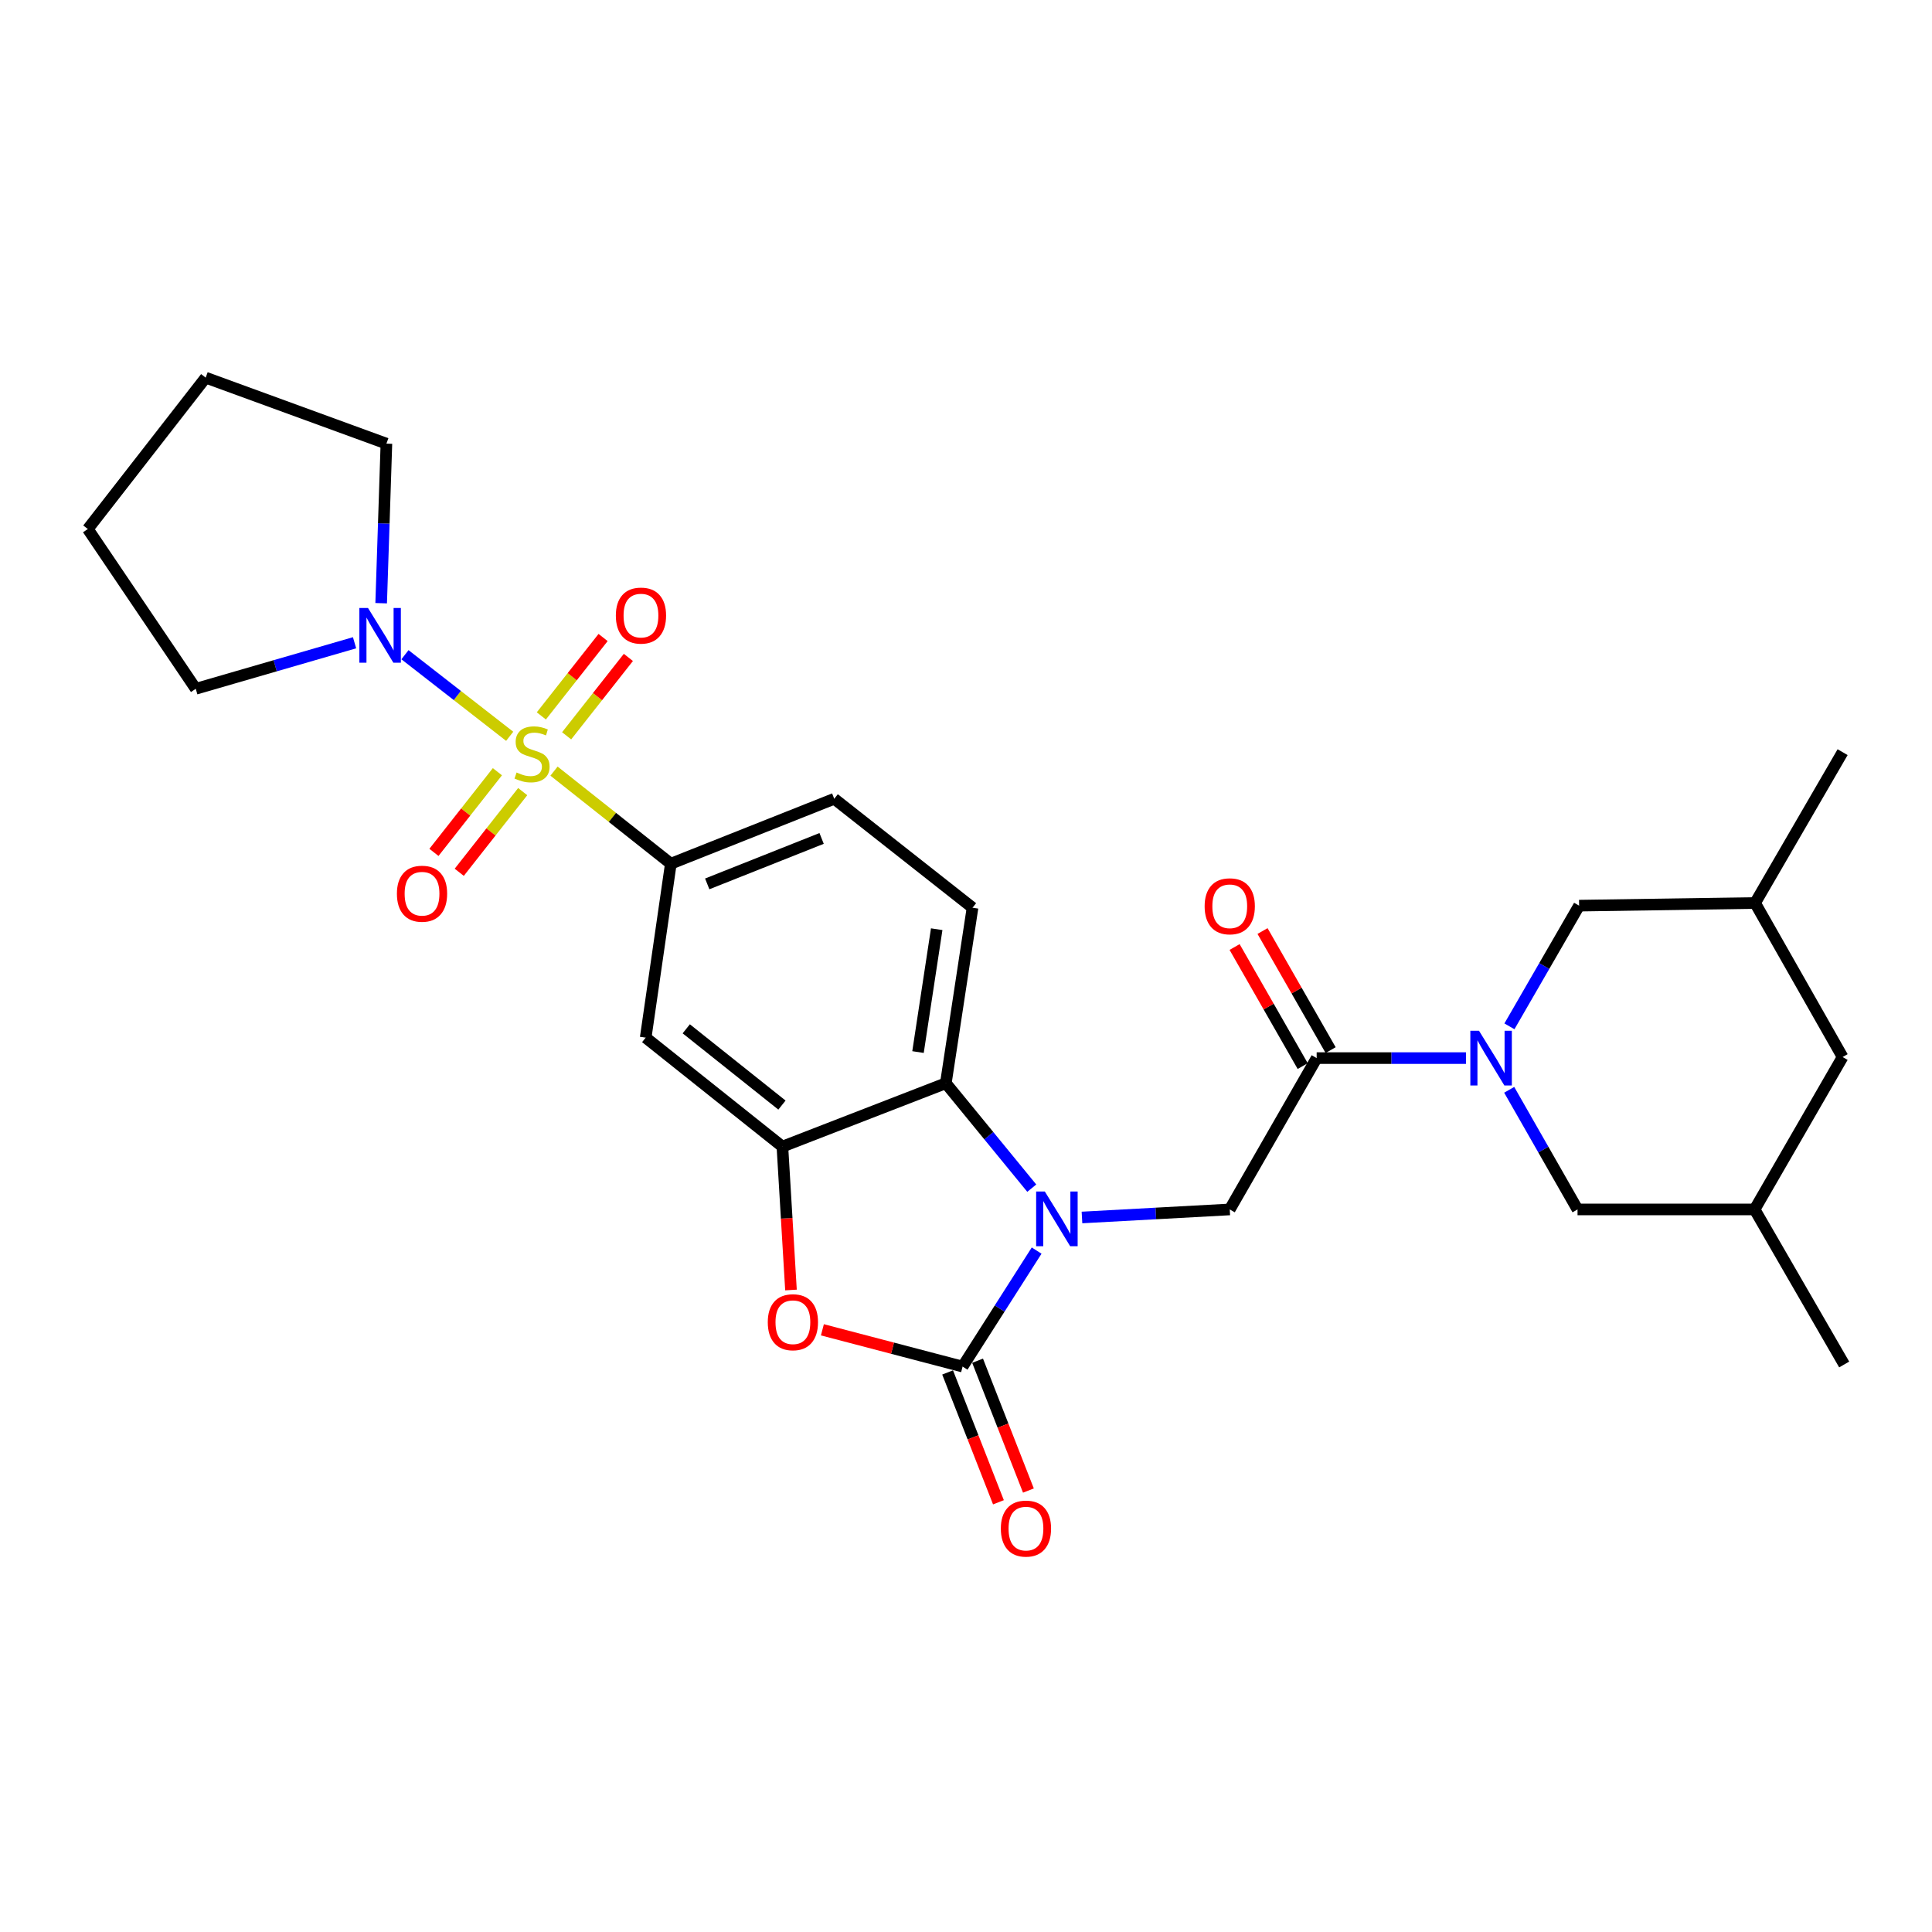 <?xml version='1.0' encoding='iso-8859-1'?>
<svg version='1.1' baseProfile='full'
              xmlns='http://www.w3.org/2000/svg'
                      xmlns:rdkit='http://www.rdkit.org/xml'
                      xmlns:xlink='http://www.w3.org/1999/xlink'
                  xml:space='preserve'
width='1000px' height='1000px' viewBox='0 0 1000 1000'>
<!-- END OF HEADER -->
<rect style='opacity:1.0;fill:#FFFFFF;stroke:none' width='1000' height='1000' x='0' y='0'> </rect>
<path class='bond-7' d='M 286.755,399.136 L 316.988,423.096' style='fill:none;fill-rule:evenodd;stroke:#CCCC00;stroke-width:6px;stroke-linecap:butt;stroke-linejoin:miter;stroke-opacity:1' />
<path class='bond-7' d='M 316.988,423.096 L 347.22,447.057' style='fill:none;fill-rule:evenodd;stroke:#000000;stroke-width:6px;stroke-linecap:butt;stroke-linejoin:miter;stroke-opacity:1' />
<path class='bond-9' d='M 263.812,381.108 L 236.711,359.994' style='fill:none;fill-rule:evenodd;stroke:#CCCC00;stroke-width:6px;stroke-linecap:butt;stroke-linejoin:miter;stroke-opacity:1' />
<path class='bond-9' d='M 236.711,359.994 L 209.61,338.881' style='fill:none;fill-rule:evenodd;stroke:#0000FF;stroke-width:6px;stroke-linecap:butt;stroke-linejoin:miter;stroke-opacity:1' />
<path class='bond-11' d='M 257.454,399.441 L 241.031,420.317' style='fill:none;fill-rule:evenodd;stroke:#CCCC00;stroke-width:6px;stroke-linecap:butt;stroke-linejoin:miter;stroke-opacity:1' />
<path class='bond-11' d='M 241.031,420.317 L 224.608,441.192' style='fill:none;fill-rule:evenodd;stroke:#FF0000;stroke-width:6px;stroke-linecap:butt;stroke-linejoin:miter;stroke-opacity:1' />
<path class='bond-11' d='M 270.549,409.742 L 254.126,430.618' style='fill:none;fill-rule:evenodd;stroke:#CCCC00;stroke-width:6px;stroke-linecap:butt;stroke-linejoin:miter;stroke-opacity:1' />
<path class='bond-11' d='M 254.126,430.618 L 237.703,451.494' style='fill:none;fill-rule:evenodd;stroke:#FF0000;stroke-width:6px;stroke-linecap:butt;stroke-linejoin:miter;stroke-opacity:1' />
<path class='bond-12' d='M 293.286,380.858 L 309.267,360.569' style='fill:none;fill-rule:evenodd;stroke:#CCCC00;stroke-width:6px;stroke-linecap:butt;stroke-linejoin:miter;stroke-opacity:1' />
<path class='bond-12' d='M 309.267,360.569 L 325.248,340.28' style='fill:none;fill-rule:evenodd;stroke:#FF0000;stroke-width:6px;stroke-linecap:butt;stroke-linejoin:miter;stroke-opacity:1' />
<path class='bond-12' d='M 280.197,370.549 L 296.178,350.26' style='fill:none;fill-rule:evenodd;stroke:#CCCC00;stroke-width:6px;stroke-linecap:butt;stroke-linejoin:miter;stroke-opacity:1' />
<path class='bond-12' d='M 296.178,350.26 L 312.159,329.971' style='fill:none;fill-rule:evenodd;stroke:#FF0000;stroke-width:6px;stroke-linecap:butt;stroke-linejoin:miter;stroke-opacity:1' />
<path class='bond-0' d='M 534.04,614.989 L 511.8,587.832' style='fill:none;fill-rule:evenodd;stroke:#0000FF;stroke-width:6px;stroke-linecap:butt;stroke-linejoin:miter;stroke-opacity:1' />
<path class='bond-0' d='M 511.8,587.832 L 489.559,560.675' style='fill:none;fill-rule:evenodd;stroke:#000000;stroke-width:6px;stroke-linecap:butt;stroke-linejoin:miter;stroke-opacity:1' />
<path class='bond-8' d='M 560.028,630.166 L 598.273,628.085' style='fill:none;fill-rule:evenodd;stroke:#0000FF;stroke-width:6px;stroke-linecap:butt;stroke-linejoin:miter;stroke-opacity:1' />
<path class='bond-8' d='M 598.273,628.085 L 636.517,626.004' style='fill:none;fill-rule:evenodd;stroke:#000000;stroke-width:6px;stroke-linecap:butt;stroke-linejoin:miter;stroke-opacity:1' />
<path class='bond-30' d='M 536.563,647.3 L 517.402,677.319' style='fill:none;fill-rule:evenodd;stroke:#0000FF;stroke-width:6px;stroke-linecap:butt;stroke-linejoin:miter;stroke-opacity:1' />
<path class='bond-30' d='M 517.402,677.319 L 498.241,707.337' style='fill:none;fill-rule:evenodd;stroke:#000000;stroke-width:6px;stroke-linecap:butt;stroke-linejoin:miter;stroke-opacity:1' />
<path class='bond-1' d='M 498.241,707.337 L 461.957,697.82' style='fill:none;fill-rule:evenodd;stroke:#000000;stroke-width:6px;stroke-linecap:butt;stroke-linejoin:miter;stroke-opacity:1' />
<path class='bond-1' d='M 461.957,697.82 L 425.672,688.304' style='fill:none;fill-rule:evenodd;stroke:#FF0000;stroke-width:6px;stroke-linecap:butt;stroke-linejoin:miter;stroke-opacity:1' />
<path class='bond-16' d='M 490.484,710.373 L 503.638,743.977' style='fill:none;fill-rule:evenodd;stroke:#000000;stroke-width:6px;stroke-linecap:butt;stroke-linejoin:miter;stroke-opacity:1' />
<path class='bond-16' d='M 503.638,743.977 L 516.792,777.581' style='fill:none;fill-rule:evenodd;stroke:#FF0000;stroke-width:6px;stroke-linecap:butt;stroke-linejoin:miter;stroke-opacity:1' />
<path class='bond-16' d='M 505.999,704.3 L 519.153,737.904' style='fill:none;fill-rule:evenodd;stroke:#000000;stroke-width:6px;stroke-linecap:butt;stroke-linejoin:miter;stroke-opacity:1' />
<path class='bond-16' d='M 519.153,737.904 L 532.307,771.507' style='fill:none;fill-rule:evenodd;stroke:#FF0000;stroke-width:6px;stroke-linecap:butt;stroke-linejoin:miter;stroke-opacity:1' />
<path class='bond-2' d='M 758.788,547.67 L 720.145,547.67' style='fill:none;fill-rule:evenodd;stroke:#0000FF;stroke-width:6px;stroke-linecap:butt;stroke-linejoin:miter;stroke-opacity:1' />
<path class='bond-2' d='M 720.145,547.67 L 681.502,547.67' style='fill:none;fill-rule:evenodd;stroke:#000000;stroke-width:6px;stroke-linecap:butt;stroke-linejoin:miter;stroke-opacity:1' />
<path class='bond-14' d='M 781.161,564.085 L 798.845,595.045' style='fill:none;fill-rule:evenodd;stroke:#0000FF;stroke-width:6px;stroke-linecap:butt;stroke-linejoin:miter;stroke-opacity:1' />
<path class='bond-14' d='M 798.845,595.045 L 816.529,626.004' style='fill:none;fill-rule:evenodd;stroke:#000000;stroke-width:6px;stroke-linecap:butt;stroke-linejoin:miter;stroke-opacity:1' />
<path class='bond-15' d='M 781.276,531.232 L 799.309,499.997' style='fill:none;fill-rule:evenodd;stroke:#0000FF;stroke-width:6px;stroke-linecap:butt;stroke-linejoin:miter;stroke-opacity:1' />
<path class='bond-15' d='M 799.309,499.997 L 817.343,468.762' style='fill:none;fill-rule:evenodd;stroke:#000000;stroke-width:6px;stroke-linecap:butt;stroke-linejoin:miter;stroke-opacity:1' />
<path class='bond-3' d='M 409.409,667.704 L 407.189,630.591' style='fill:none;fill-rule:evenodd;stroke:#FF0000;stroke-width:6px;stroke-linecap:butt;stroke-linejoin:miter;stroke-opacity:1' />
<path class='bond-3' d='M 407.189,630.591 L 404.968,593.478' style='fill:none;fill-rule:evenodd;stroke:#000000;stroke-width:6px;stroke-linecap:butt;stroke-linejoin:miter;stroke-opacity:1' />
<path class='bond-4' d='M 404.968,593.478 L 334.206,537.081' style='fill:none;fill-rule:evenodd;stroke:#000000;stroke-width:6px;stroke-linecap:butt;stroke-linejoin:miter;stroke-opacity:1' />
<path class='bond-4' d='M 404.738,571.99 L 355.204,532.512' style='fill:none;fill-rule:evenodd;stroke:#000000;stroke-width:6px;stroke-linecap:butt;stroke-linejoin:miter;stroke-opacity:1' />
<path class='bond-29' d='M 404.968,593.478 L 489.559,560.675' style='fill:none;fill-rule:evenodd;stroke:#000000;stroke-width:6px;stroke-linecap:butt;stroke-linejoin:miter;stroke-opacity:1' />
<path class='bond-5' d='M 489.559,560.675 L 503.378,469.836' style='fill:none;fill-rule:evenodd;stroke:#000000;stroke-width:6px;stroke-linecap:butt;stroke-linejoin:miter;stroke-opacity:1' />
<path class='bond-5' d='M 475.161,544.543 L 484.834,480.956' style='fill:none;fill-rule:evenodd;stroke:#000000;stroke-width:6px;stroke-linecap:butt;stroke-linejoin:miter;stroke-opacity:1' />
<path class='bond-6' d='M 681.502,547.67 L 636.517,626.004' style='fill:none;fill-rule:evenodd;stroke:#000000;stroke-width:6px;stroke-linecap:butt;stroke-linejoin:miter;stroke-opacity:1' />
<path class='bond-18' d='M 688.733,543.535 L 671.109,512.718' style='fill:none;fill-rule:evenodd;stroke:#000000;stroke-width:6px;stroke-linecap:butt;stroke-linejoin:miter;stroke-opacity:1' />
<path class='bond-18' d='M 671.109,512.718 L 653.485,481.902' style='fill:none;fill-rule:evenodd;stroke:#FF0000;stroke-width:6px;stroke-linecap:butt;stroke-linejoin:miter;stroke-opacity:1' />
<path class='bond-18' d='M 674.27,551.806 L 656.646,520.99' style='fill:none;fill-rule:evenodd;stroke:#000000;stroke-width:6px;stroke-linecap:butt;stroke-linejoin:miter;stroke-opacity:1' />
<path class='bond-18' d='M 656.646,520.99 L 639.023,490.173' style='fill:none;fill-rule:evenodd;stroke:#FF0000;stroke-width:6px;stroke-linecap:butt;stroke-linejoin:miter;stroke-opacity:1' />
<path class='bond-10' d='M 347.22,447.057 L 334.206,537.081' style='fill:none;fill-rule:evenodd;stroke:#000000;stroke-width:6px;stroke-linecap:butt;stroke-linejoin:miter;stroke-opacity:1' />
<path class='bond-17' d='M 347.22,447.057 L 431.802,413.448' style='fill:none;fill-rule:evenodd;stroke:#000000;stroke-width:6px;stroke-linecap:butt;stroke-linejoin:miter;stroke-opacity:1' />
<path class='bond-17' d='M 366.059,457.499 L 425.267,433.973' style='fill:none;fill-rule:evenodd;stroke:#000000;stroke-width:6px;stroke-linecap:butt;stroke-linejoin:miter;stroke-opacity:1' />
<path class='bond-22' d='M 197.291,312.215 L 198.647,270.919' style='fill:none;fill-rule:evenodd;stroke:#0000FF;stroke-width:6px;stroke-linecap:butt;stroke-linejoin:miter;stroke-opacity:1' />
<path class='bond-22' d='M 198.647,270.919 L 200.003,229.623' style='fill:none;fill-rule:evenodd;stroke:#000000;stroke-width:6px;stroke-linecap:butt;stroke-linejoin:miter;stroke-opacity:1' />
<path class='bond-23' d='M 183.521,332.69 L 142.422,344.602' style='fill:none;fill-rule:evenodd;stroke:#0000FF;stroke-width:6px;stroke-linecap:butt;stroke-linejoin:miter;stroke-opacity:1' />
<path class='bond-23' d='M 142.422,344.602 L 101.324,356.514' style='fill:none;fill-rule:evenodd;stroke:#000000;stroke-width:6px;stroke-linecap:butt;stroke-linejoin:miter;stroke-opacity:1' />
<path class='bond-13' d='M 503.378,469.836 L 431.802,413.448' style='fill:none;fill-rule:evenodd;stroke:#000000;stroke-width:6px;stroke-linecap:butt;stroke-linejoin:miter;stroke-opacity:1' />
<path class='bond-19' d='M 816.529,626.004 L 908.182,626.004' style='fill:none;fill-rule:evenodd;stroke:#000000;stroke-width:6px;stroke-linecap:butt;stroke-linejoin:miter;stroke-opacity:1' />
<path class='bond-20' d='M 817.343,468.762 L 908.432,467.393' style='fill:none;fill-rule:evenodd;stroke:#000000;stroke-width:6px;stroke-linecap:butt;stroke-linejoin:miter;stroke-opacity:1' />
<path class='bond-24' d='M 908.182,626.004 L 954.545,706.254' style='fill:none;fill-rule:evenodd;stroke:#000000;stroke-width:6px;stroke-linecap:butt;stroke-linejoin:miter;stroke-opacity:1' />
<path class='bond-31' d='M 908.182,626.004 L 953.731,547.115' style='fill:none;fill-rule:evenodd;stroke:#000000;stroke-width:6px;stroke-linecap:butt;stroke-linejoin:miter;stroke-opacity:1' />
<path class='bond-21' d='M 908.432,467.393 L 953.731,547.115' style='fill:none;fill-rule:evenodd;stroke:#000000;stroke-width:6px;stroke-linecap:butt;stroke-linejoin:miter;stroke-opacity:1' />
<path class='bond-25' d='M 908.432,467.393 L 953.731,389.318' style='fill:none;fill-rule:evenodd;stroke:#000000;stroke-width:6px;stroke-linecap:butt;stroke-linejoin:miter;stroke-opacity:1' />
<path class='bond-26' d='M 200.003,229.623 L 106.461,195.469' style='fill:none;fill-rule:evenodd;stroke:#000000;stroke-width:6px;stroke-linecap:butt;stroke-linejoin:miter;stroke-opacity:1' />
<path class='bond-27' d='M 101.324,356.514 L 45.455,273.821' style='fill:none;fill-rule:evenodd;stroke:#000000;stroke-width:6px;stroke-linecap:butt;stroke-linejoin:miter;stroke-opacity:1' />
<path class='bond-28' d='M 106.461,195.469 L 45.455,273.821' style='fill:none;fill-rule:evenodd;stroke:#000000;stroke-width:6px;stroke-linecap:butt;stroke-linejoin:miter;stroke-opacity:1' />
<path  class='atom-0' d='M 267.384 399.843
Q 267.704 399.963, 269.024 400.523
Q 270.344 401.083, 271.784 401.443
Q 273.264 401.763, 274.704 401.763
Q 277.384 401.763, 278.944 400.483
Q 280.504 399.163, 280.504 396.883
Q 280.504 395.323, 279.704 394.363
Q 278.944 393.403, 277.744 392.883
Q 276.544 392.363, 274.544 391.763
Q 272.024 391.003, 270.504 390.283
Q 269.024 389.563, 267.944 388.043
Q 266.904 386.523, 266.904 383.963
Q 266.904 380.403, 269.304 378.203
Q 271.744 376.003, 276.544 376.003
Q 279.824 376.003, 283.544 377.563
L 282.624 380.643
Q 279.224 379.243, 276.664 379.243
Q 273.904 379.243, 272.384 380.403
Q 270.864 381.523, 270.904 383.483
Q 270.904 385.003, 271.664 385.923
Q 272.464 386.843, 273.584 387.363
Q 274.744 387.883, 276.664 388.483
Q 279.224 389.283, 280.744 390.083
Q 282.264 390.883, 283.344 392.523
Q 284.464 394.123, 284.464 396.883
Q 284.464 400.803, 281.824 402.923
Q 279.224 405.003, 274.864 405.003
Q 272.344 405.003, 270.424 404.443
Q 268.544 403.923, 266.304 403.003
L 267.384 399.843
' fill='#CCCC00'/>
<path  class='atom-1' d='M 540.788 616.713
L 550.068 631.713
Q 550.988 633.193, 552.468 635.873
Q 553.948 638.553, 554.028 638.713
L 554.028 616.713
L 557.788 616.713
L 557.788 645.033
L 553.908 645.033
L 543.948 628.633
Q 542.788 626.713, 541.548 624.513
Q 540.348 622.313, 539.988 621.633
L 539.988 645.033
L 536.308 645.033
L 536.308 616.713
L 540.788 616.713
' fill='#0000FF'/>
<path  class='atom-3' d='M 765.525 533.51
L 774.805 548.51
Q 775.725 549.99, 777.205 552.67
Q 778.685 555.35, 778.765 555.51
L 778.765 533.51
L 782.525 533.51
L 782.525 561.83
L 778.645 561.83
L 768.685 545.43
Q 767.525 543.51, 766.285 541.31
Q 765.085 539.11, 764.725 538.43
L 764.725 561.83
L 761.045 561.83
L 761.045 533.51
L 765.525 533.51
' fill='#0000FF'/>
<path  class='atom-4' d='M 397.402 684.378
Q 397.402 677.578, 400.762 673.778
Q 404.122 669.978, 410.402 669.978
Q 416.682 669.978, 420.042 673.778
Q 423.402 677.578, 423.402 684.378
Q 423.402 691.258, 420.002 695.178
Q 416.602 699.058, 410.402 699.058
Q 404.162 699.058, 400.762 695.178
Q 397.402 691.298, 397.402 684.378
M 410.402 695.858
Q 414.722 695.858, 417.042 692.978
Q 419.402 690.058, 419.402 684.378
Q 419.402 678.818, 417.042 676.018
Q 414.722 673.178, 410.402 673.178
Q 406.082 673.178, 403.722 675.978
Q 401.402 678.778, 401.402 684.378
Q 401.402 690.098, 403.722 692.978
Q 406.082 695.858, 410.402 695.858
' fill='#FF0000'/>
<path  class='atom-10' d='M 190.484 314.697
L 199.764 329.697
Q 200.684 331.177, 202.164 333.857
Q 203.644 336.537, 203.724 336.697
L 203.724 314.697
L 207.484 314.697
L 207.484 343.017
L 203.604 343.017
L 193.644 326.617
Q 192.484 324.697, 191.244 322.497
Q 190.044 320.297, 189.684 319.617
L 189.684 343.017
L 186.004 343.017
L 186.004 314.697
L 190.484 314.697
' fill='#0000FF'/>
<path  class='atom-12' d='M 205.441 462.585
Q 205.441 455.785, 208.801 451.985
Q 212.161 448.185, 218.441 448.185
Q 224.721 448.185, 228.081 451.985
Q 231.441 455.785, 231.441 462.585
Q 231.441 469.465, 228.041 473.385
Q 224.641 477.265, 218.441 477.265
Q 212.201 477.265, 208.801 473.385
Q 205.441 469.505, 205.441 462.585
M 218.441 474.065
Q 222.761 474.065, 225.081 471.185
Q 227.441 468.265, 227.441 462.585
Q 227.441 457.025, 225.081 454.225
Q 222.761 451.385, 218.441 451.385
Q 214.121 451.385, 211.761 454.185
Q 209.441 456.985, 209.441 462.585
Q 209.441 468.305, 211.761 471.185
Q 214.121 474.065, 218.441 474.065
' fill='#FF0000'/>
<path  class='atom-13' d='M 318.762 318.626
Q 318.762 311.826, 322.122 308.026
Q 325.482 304.226, 331.762 304.226
Q 338.042 304.226, 341.402 308.026
Q 344.762 311.826, 344.762 318.626
Q 344.762 325.506, 341.362 329.426
Q 337.962 333.306, 331.762 333.306
Q 325.522 333.306, 322.122 329.426
Q 318.762 325.546, 318.762 318.626
M 331.762 330.106
Q 336.082 330.106, 338.402 327.226
Q 340.762 324.306, 340.762 318.626
Q 340.762 313.066, 338.402 310.266
Q 336.082 307.426, 331.762 307.426
Q 327.442 307.426, 325.082 310.226
Q 322.762 313.026, 322.762 318.626
Q 322.762 324.346, 325.082 327.226
Q 327.442 330.106, 331.762 330.106
' fill='#FF0000'/>
<path  class='atom-17' d='M 518.035 791.193
Q 518.035 784.393, 521.395 780.593
Q 524.755 776.793, 531.035 776.793
Q 537.315 776.793, 540.675 780.593
Q 544.035 784.393, 544.035 791.193
Q 544.035 798.073, 540.635 801.993
Q 537.235 805.873, 531.035 805.873
Q 524.795 805.873, 521.395 801.993
Q 518.035 798.113, 518.035 791.193
M 531.035 802.673
Q 535.355 802.673, 537.675 799.793
Q 540.035 796.873, 540.035 791.193
Q 540.035 785.633, 537.675 782.833
Q 535.355 779.993, 531.035 779.993
Q 526.715 779.993, 524.355 782.793
Q 522.035 785.593, 522.035 791.193
Q 522.035 796.913, 524.355 799.793
Q 526.715 802.673, 531.035 802.673
' fill='#FF0000'/>
<path  class='atom-19' d='M 623.517 469.092
Q 623.517 462.292, 626.877 458.492
Q 630.237 454.692, 636.517 454.692
Q 642.797 454.692, 646.157 458.492
Q 649.517 462.292, 649.517 469.092
Q 649.517 475.972, 646.117 479.892
Q 642.717 483.772, 636.517 483.772
Q 630.277 483.772, 626.877 479.892
Q 623.517 476.012, 623.517 469.092
M 636.517 480.572
Q 640.837 480.572, 643.157 477.692
Q 645.517 474.772, 645.517 469.092
Q 645.517 463.532, 643.157 460.732
Q 640.837 457.892, 636.517 457.892
Q 632.197 457.892, 629.837 460.692
Q 627.517 463.492, 627.517 469.092
Q 627.517 474.812, 629.837 477.692
Q 632.197 480.572, 636.517 480.572
' fill='#FF0000'/>
</svg>

